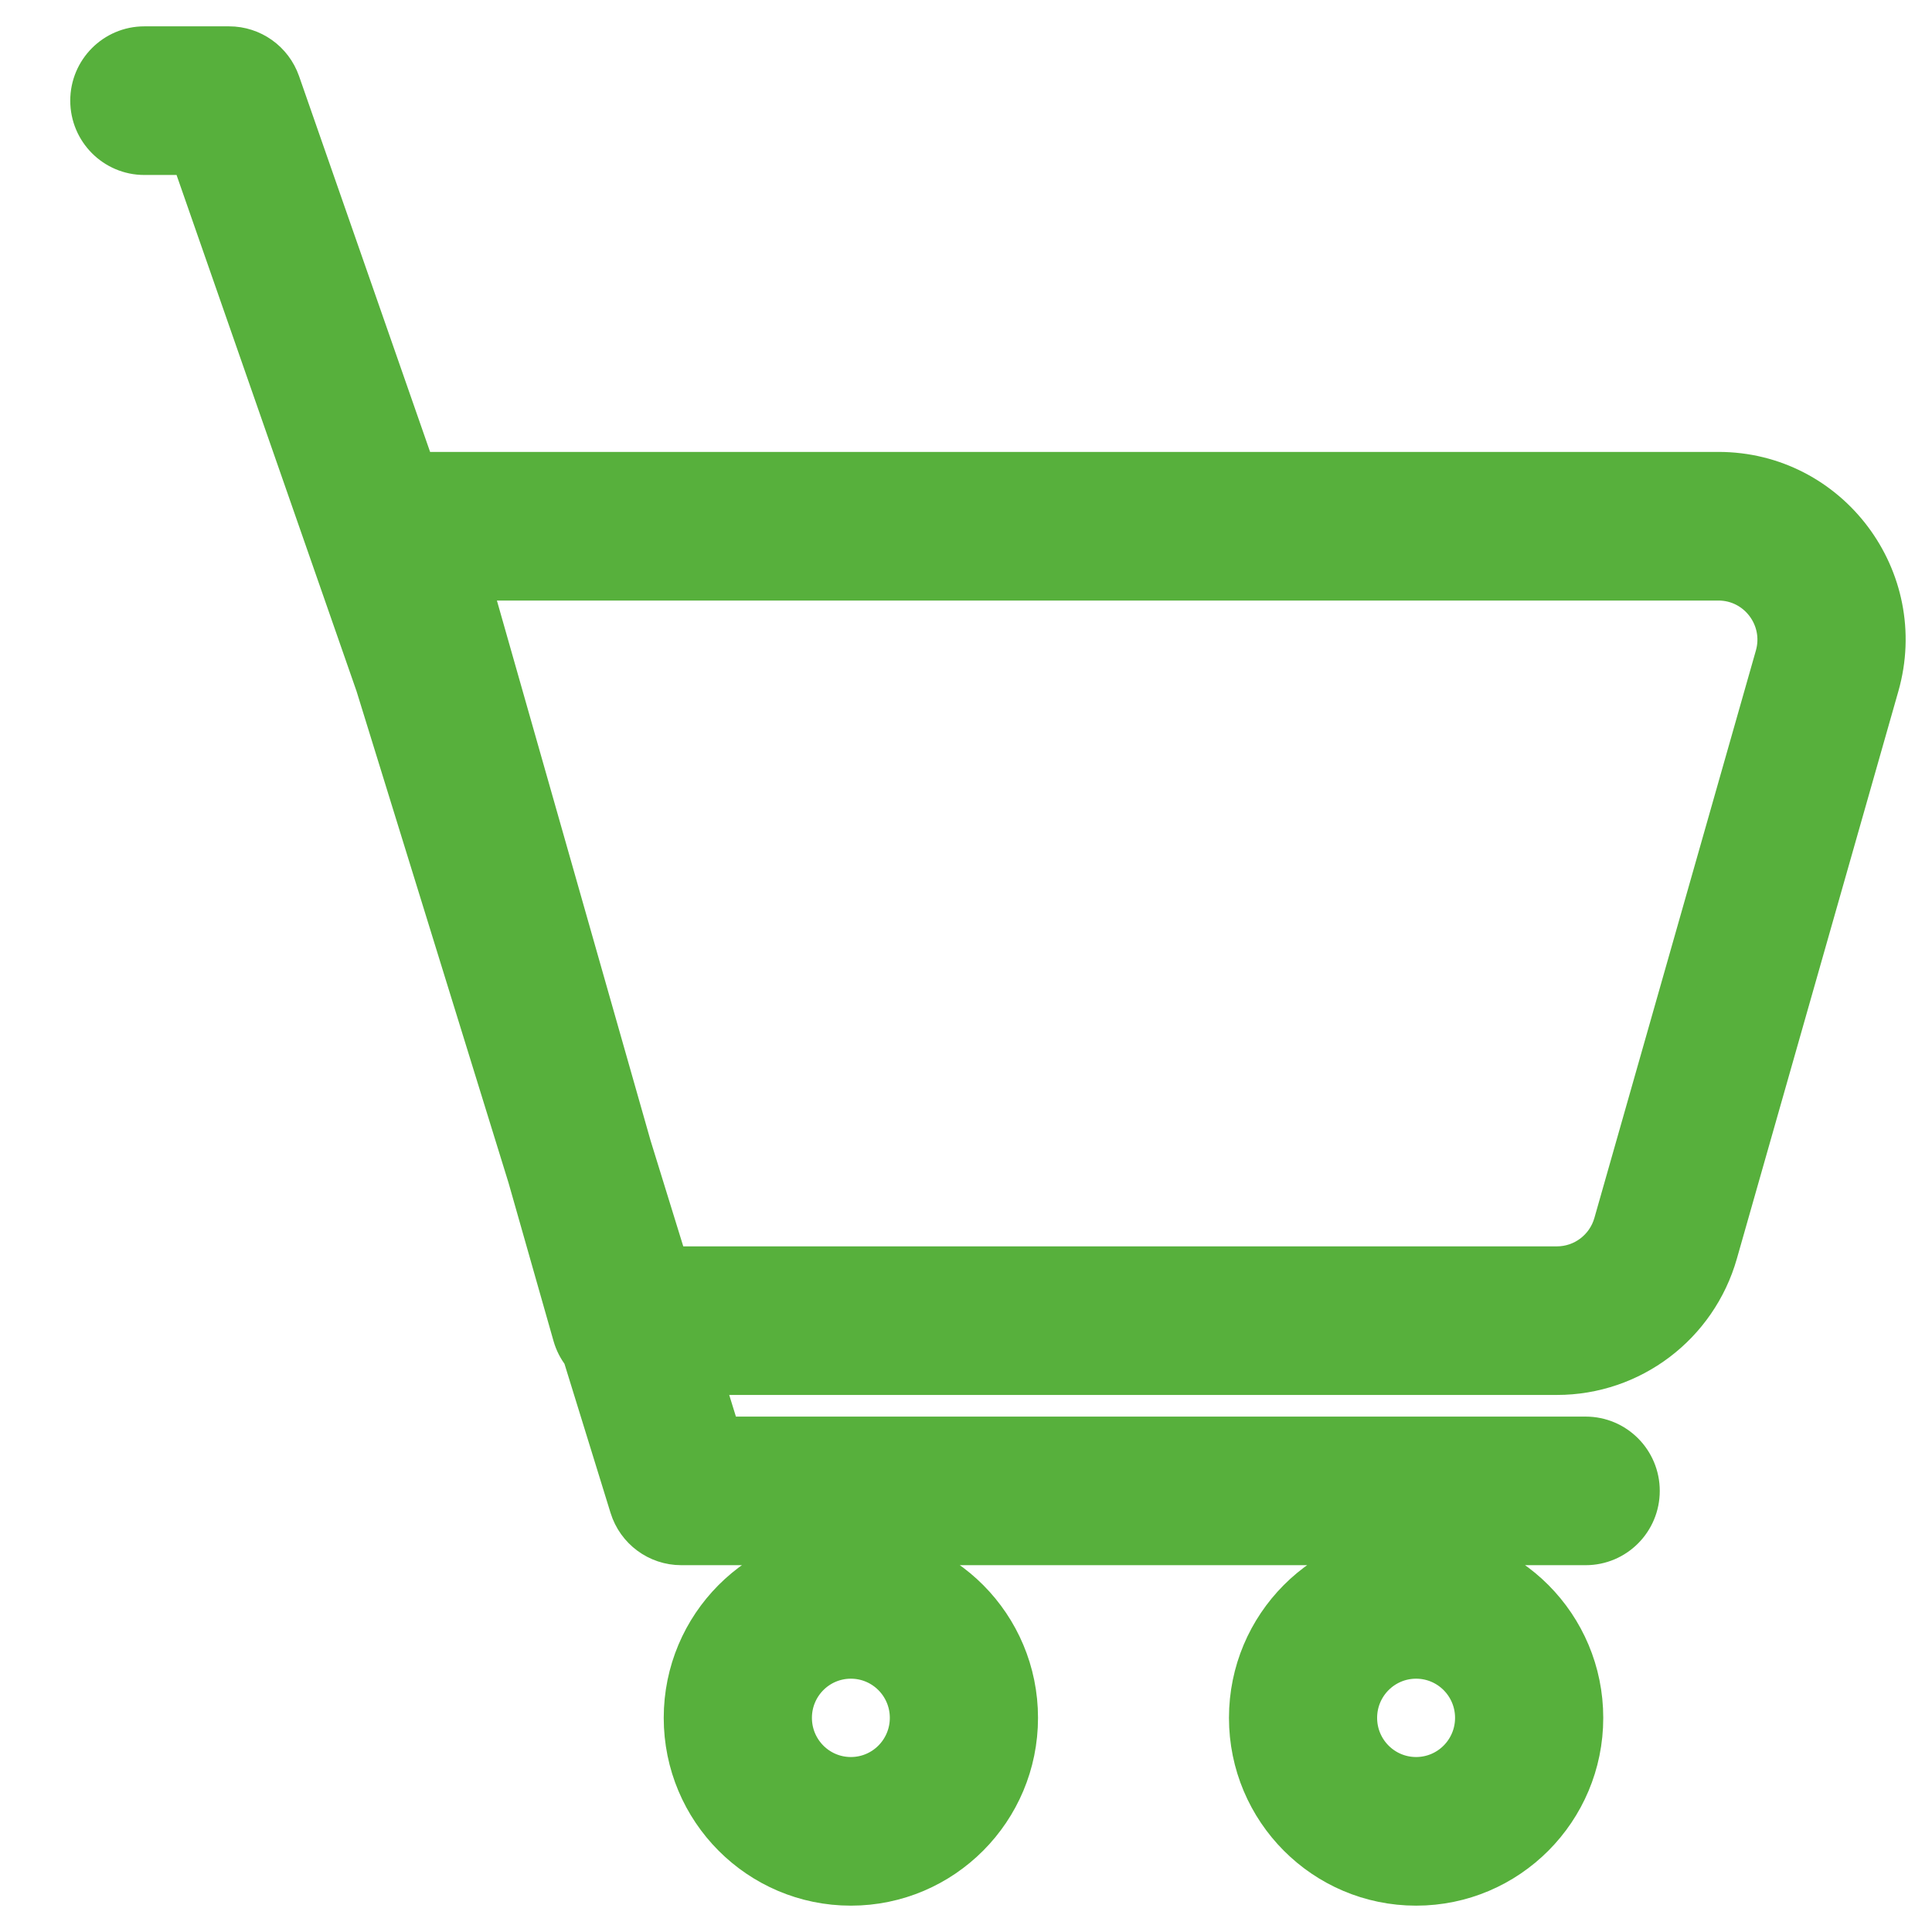 <svg width="44" height="44" viewBox="0 0 44 44" fill="none" xmlns="http://www.w3.org/2000/svg">
<path fill-rule="evenodd" clip-rule="evenodd" d="M3.287 1C2.576 1 2 1.579 2 2.292C2 3.006 2.576 3.585 3.287 3.585H4.305L8.501 15.62L11.966 26.828L12.991 30.432C13.038 30.597 13.116 30.747 13.217 30.875L14.287 34.337C14.454 34.878 14.952 35.246 15.516 35.246H19.374C17.243 35.248 15.516 36.983 15.516 39.123C15.516 41.264 17.245 43 19.378 43C21.511 43 23.24 41.264 23.24 39.123C23.24 36.983 21.513 35.248 19.383 35.246H32.246C30.116 35.248 28.389 36.983 28.389 39.123C28.389 41.264 30.118 43 32.251 43C34.384 43 36.113 41.264 36.113 39.123C36.113 36.983 34.386 35.248 32.255 35.246H36.113C36.824 35.246 37.4 34.668 37.4 33.954C37.4 33.24 36.824 32.662 36.113 32.662H16.465L16.065 31.369H35.458C37.182 31.369 38.697 30.222 39.171 28.557L42.849 15.634C43.554 13.158 41.702 10.692 39.136 10.692H9.511L6.433 1.865C6.252 1.347 5.765 1 5.218 1L3.287 1ZM15.266 28.785L14.433 26.09L10.787 13.277H39.136C39.991 13.277 40.609 14.099 40.374 14.924L36.696 27.847C36.538 28.402 36.033 28.785 35.458 28.785H15.266ZM18.091 39.123C18.091 39.837 18.667 40.415 19.378 40.415C20.089 40.415 20.665 39.837 20.665 39.123C20.665 38.409 20.089 37.831 19.378 37.831C18.667 37.831 18.091 38.409 18.091 39.123ZM32.251 40.415C31.54 40.415 30.963 39.837 30.963 39.123C30.963 38.409 31.54 37.831 32.251 37.831C32.962 37.831 33.538 38.409 33.538 39.123C33.538 39.837 32.962 40.415 32.251 40.415Z" fill="#57B03C" stroke="#57B03C" stroke-width="0.8"/>
</svg>
